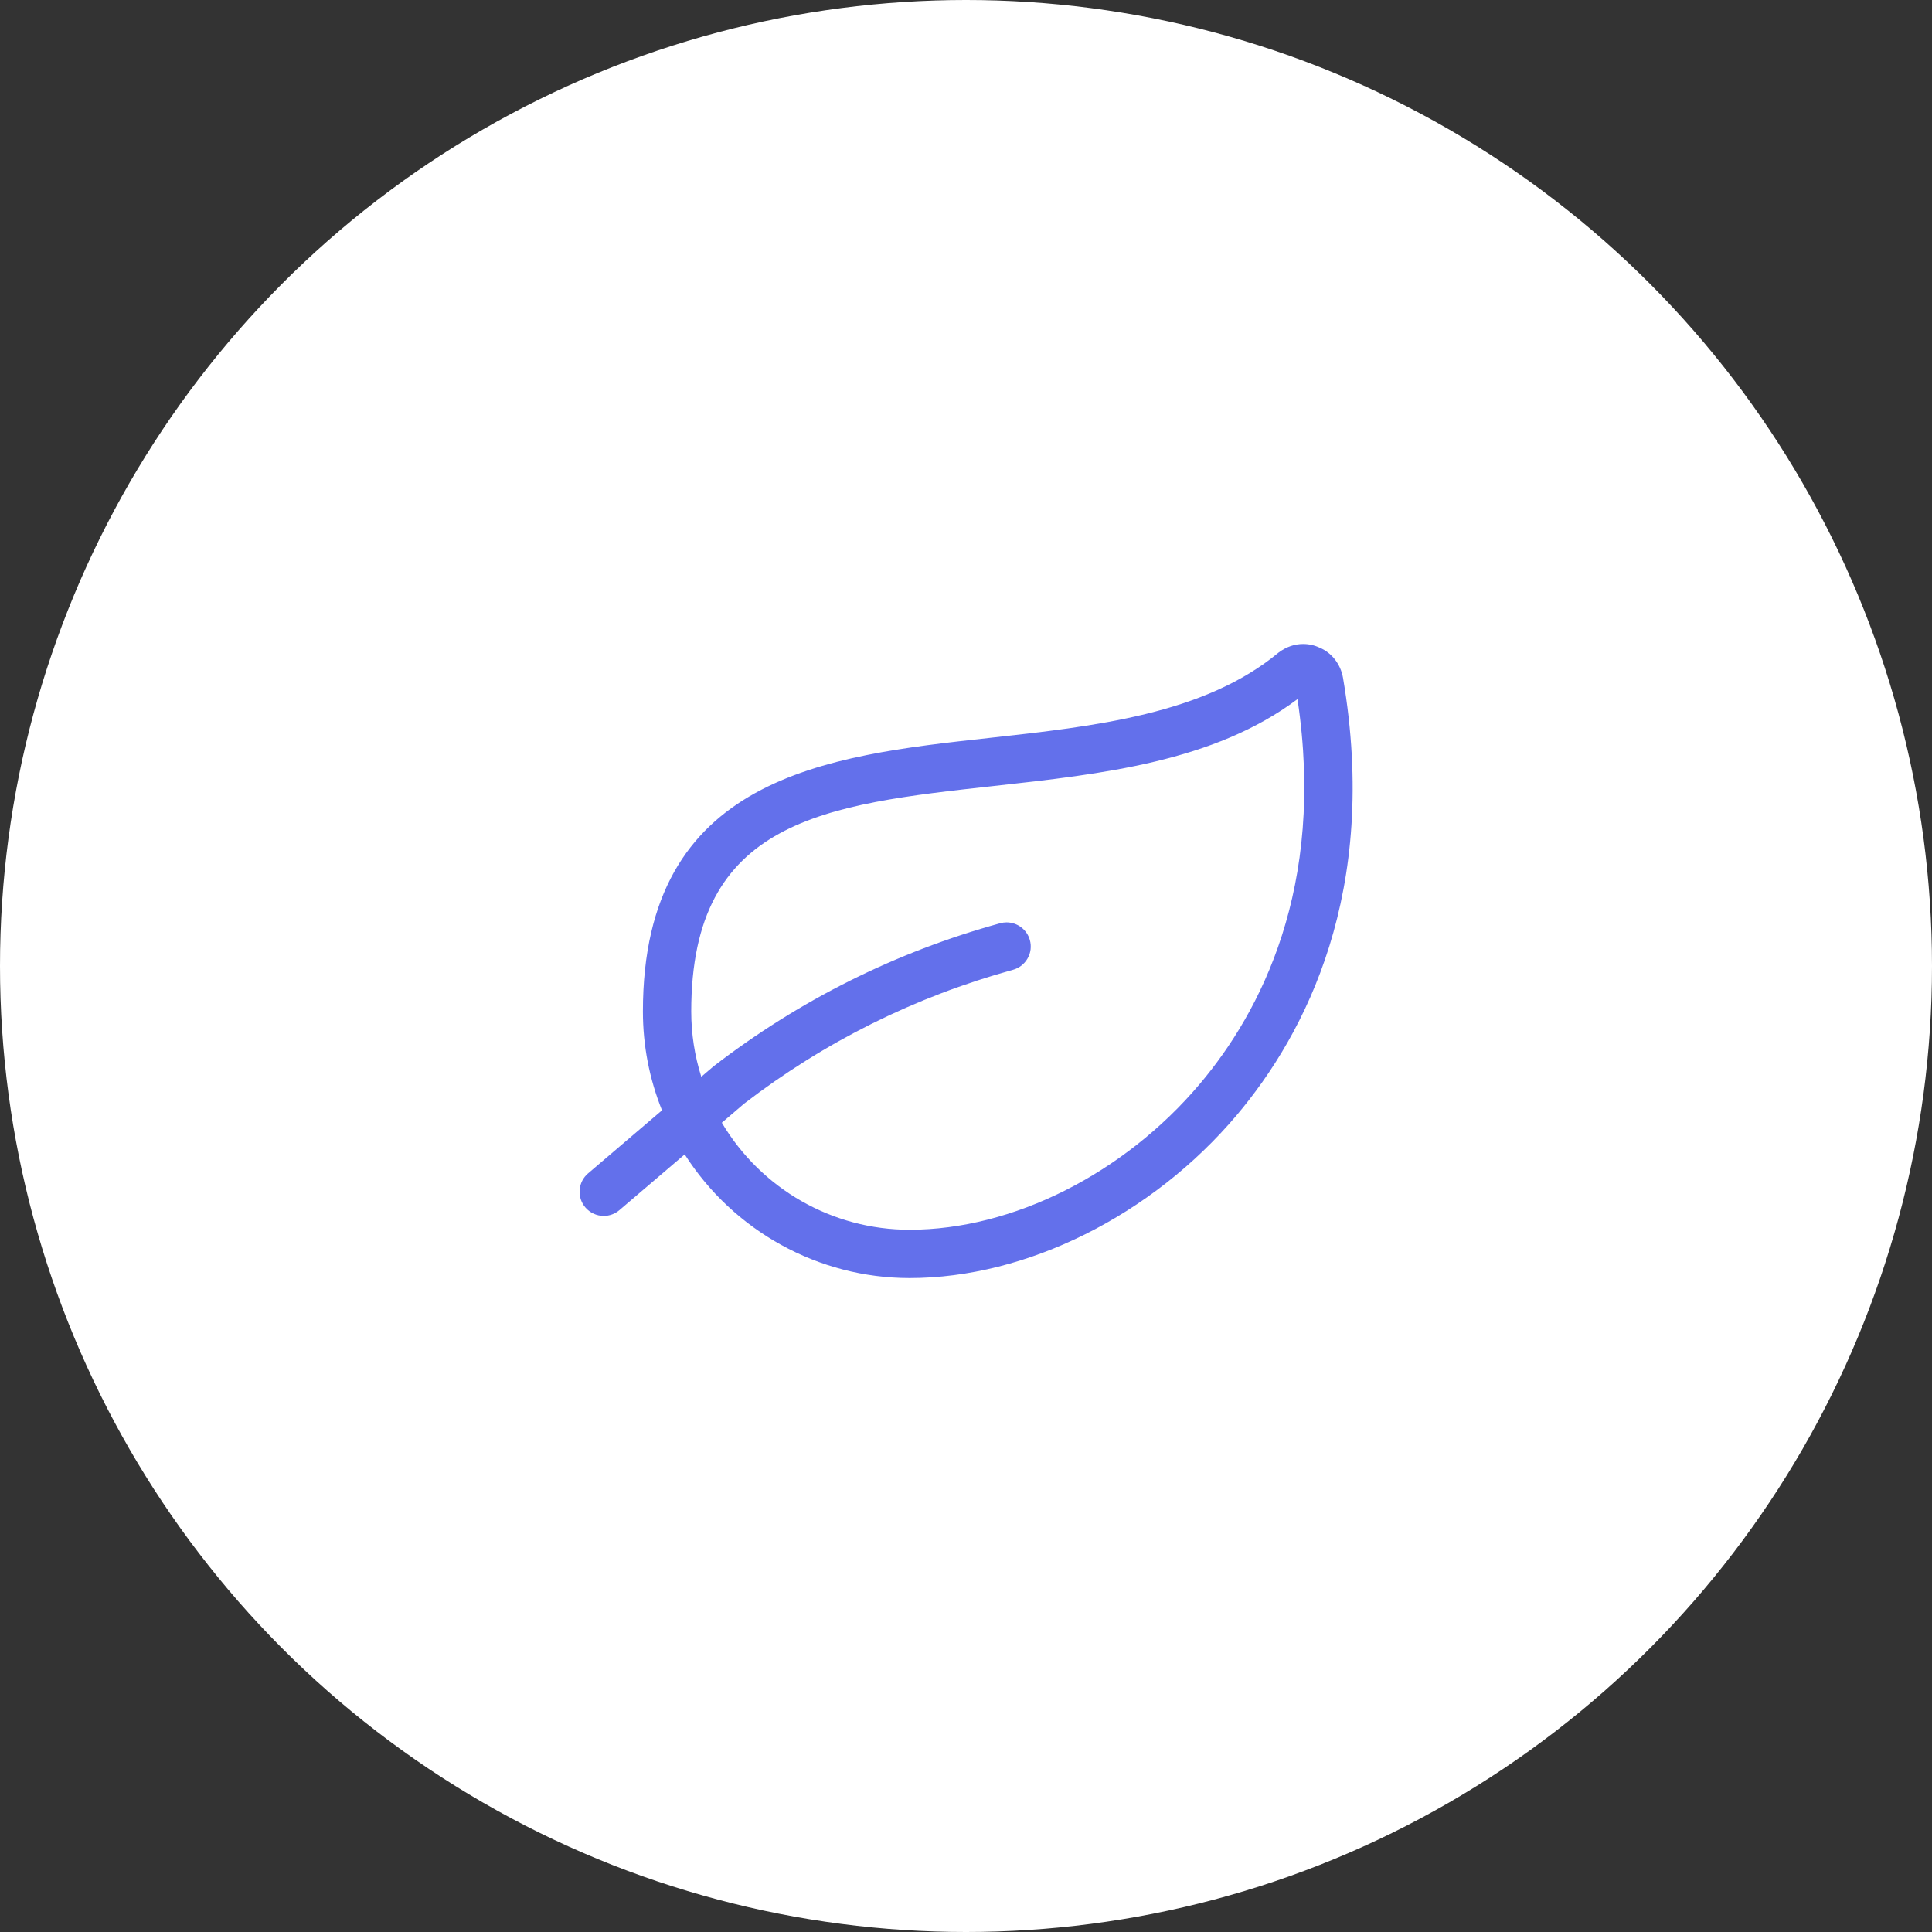 <svg width="60" height="60" viewBox="0 0 60 60" fill="none" xmlns="http://www.w3.org/2000/svg">
<rect x="0" y="0" width="60" height="60" fill="#333333" stroke="none"/>
<circle cx="30" cy="30" r="30" fill="white"/>
<path d="M28.248 39.691C25.418 39.691 22.782 38.231 21.264 35.851L19.237 37.581C19.102 37.697 18.929 37.761 18.75 37.761C18.53 37.761 18.322 37.665 18.179 37.498C18.049 37.346 17.986 37.152 18.002 36.952C18.018 36.752 18.111 36.57 18.263 36.441L20.559 34.482C20.166 33.503 19.966 32.471 19.966 31.41C19.966 24.101 25.676 23.472 30.714 22.918C34.001 22.556 37.399 22.182 39.709 20.265C39.945 20.088 40.204 20 40.472 20C40.652 20 40.826 20.039 40.989 20.117C41.355 20.269 41.636 20.629 41.708 21.048C42.843 27.697 40.541 32.103 38.41 34.629C35.774 37.751 31.88 39.691 28.248 39.691ZM22.417 34.867C23.64 36.925 25.847 38.191 28.248 38.191C31.451 38.191 34.905 36.455 37.264 33.659C39.146 31.429 41.172 27.561 40.295 21.712C37.702 23.656 34.236 24.038 30.879 24.408C25.62 24.987 21.467 25.444 21.467 31.409C21.467 32.103 21.572 32.784 21.779 33.44L22.165 33.111C24.844 31.049 27.833 29.56 31.062 28.672C31.127 28.654 31.194 28.645 31.26 28.645C31.597 28.645 31.895 28.872 31.984 29.197C32.037 29.39 32.012 29.592 31.912 29.766C31.812 29.94 31.652 30.065 31.459 30.118C28.418 30.954 25.608 32.353 23.109 34.275L22.417 34.867Z" fill="#6370EB"/>
</svg>
